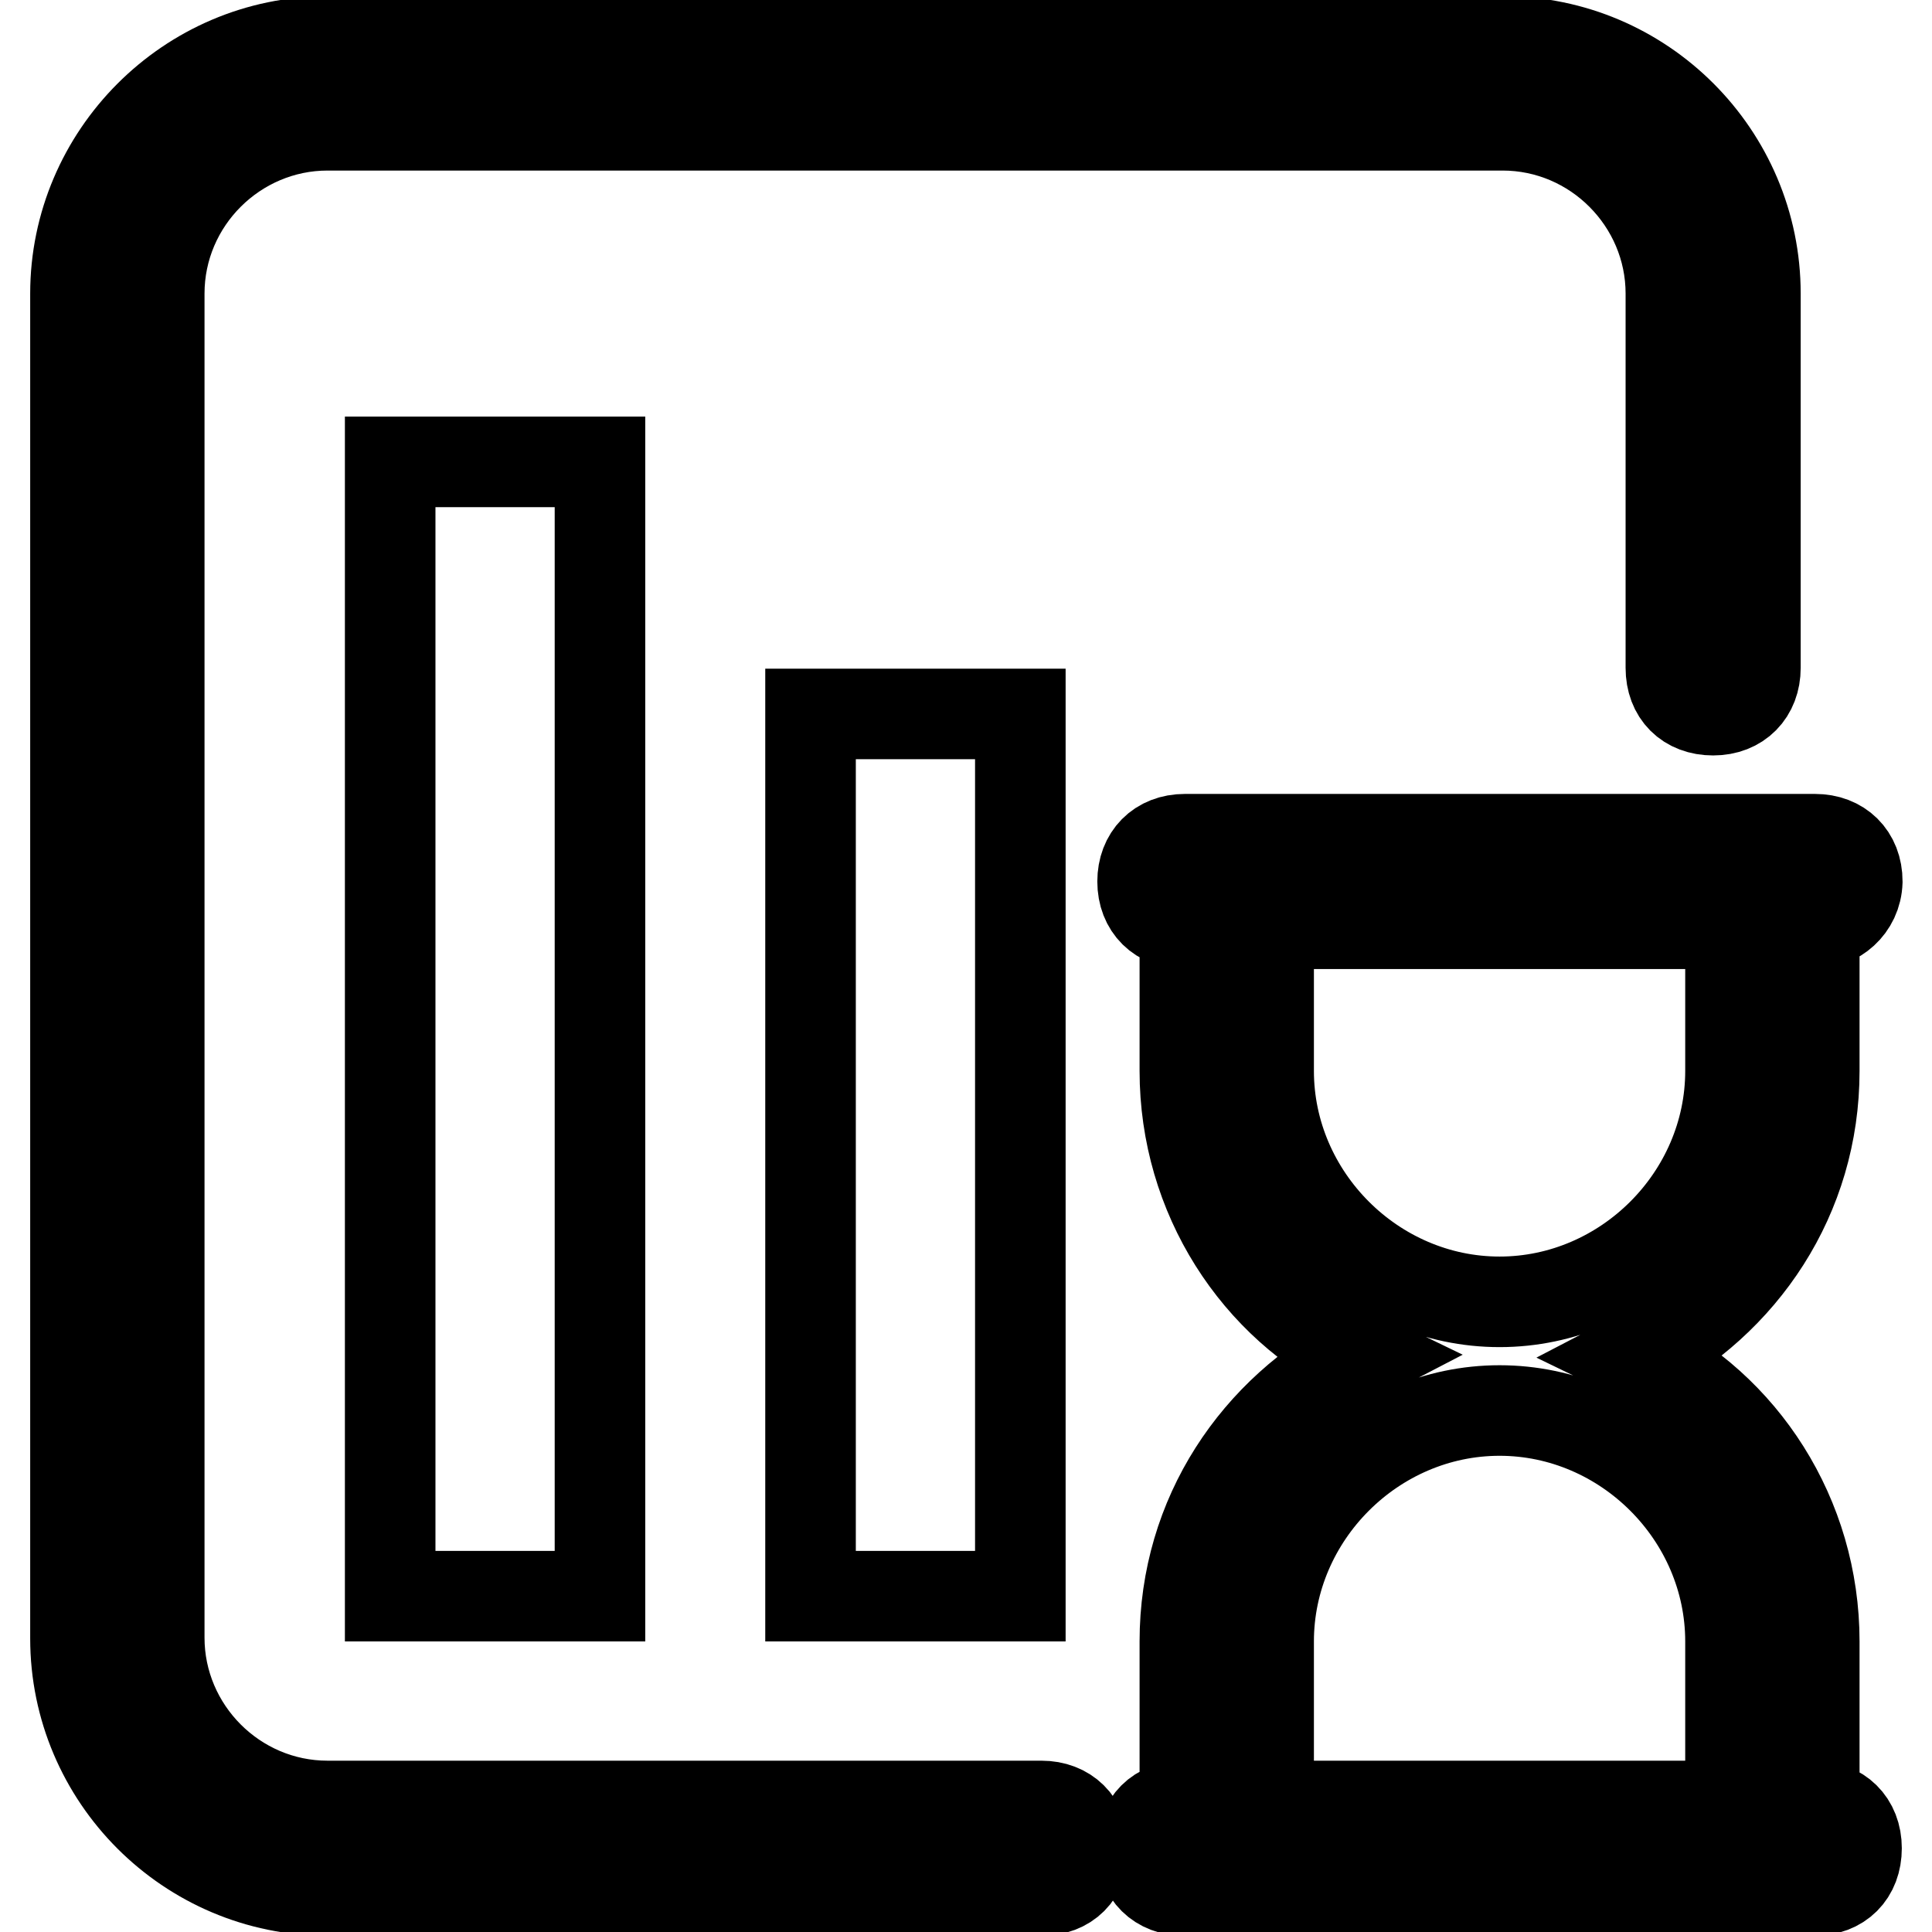 <?xml version="1.0" encoding="utf-8"?>
<!-- Svg Vector Icons : http://www.onlinewebfonts.com/icon -->
<!DOCTYPE svg PUBLIC "-//W3C//DTD SVG 1.1//EN" "http://www.w3.org/Graphics/SVG/1.1/DTD/svg11.dtd">
<svg version="1.1" xmlns="http://www.w3.org/2000/svg" xmlns:xlink="http://www.w3.org/1999/xlink" x="0px" y="0px" viewBox="0 0 256 256" enable-background="new 0 0 256 256" xml:space="preserve">
<g> <path stroke-width="12" fill-opacity="0" stroke="#000000"  d="M240.4,122.4v19.5c0,16.7-9.5,30.6-23.4,37.8c13.9,6.7,23.4,21.2,23.4,37.8v22.3h-11.1v-22.3 c0-16.7-13.9-30.6-30.6-30.6c-16.7,0-30.6,13.9-30.6,30.6v22.3h-11.1v-22.3c0-16.7,9.5-30.6,23.4-37.8 c-13.9-6.7-23.4-21.2-23.4-37.8v-19.5c-3.3,0-5.6-2.2-5.6-5.6c0-3.3,2.2-5.6,5.6-5.6h83.5c3.3,0,5.6,2.2,5.6,5.6 C246,120.2,243.2,122.4,240.4,122.4L240.4,122.4z M229.3,122.4h-61.2v19.5c0,16.7,13.9,30.6,30.6,30.6c16.7,0,30.6-13.9,30.6-30.6 V122.4L229.3,122.4z M156.9,250.5c-3.3,0-5.6-2.2-5.6-5.6s2.2-5.6,5.6-5.6h83.5c3.3,0,5.6,2.2,5.6,5.6s-2.2,5.6-5.6,5.6H156.9z  M232.6,88.5c0,3.3-2.2,5.6-5.6,5.6s-5.6-2.2-5.6-5.6V38.9c0-12.2-10-22.3-22.3-22.3H43.4c-12.2,0-22.3,10-22.3,22.3v178.1 c0,12.2,10,22.3,22.3,22.3H138c3.3,0,5.6,2.2,5.6,5.6s-2.2,5.6-5.6,5.6H43.4c-18.4,0-33.4-15-33.4-33.4V38.9 C10,20.6,25,5.5,43.4,5.5h155.8c18.4,0,33.4,15,33.4,33.4V88.5L232.6,88.5z M51.7,61.2h27.8v150.3H51.7V61.2z M107.4,94.6h27.8 v116.9h-27.8V94.6z"/></g>
</svg>
